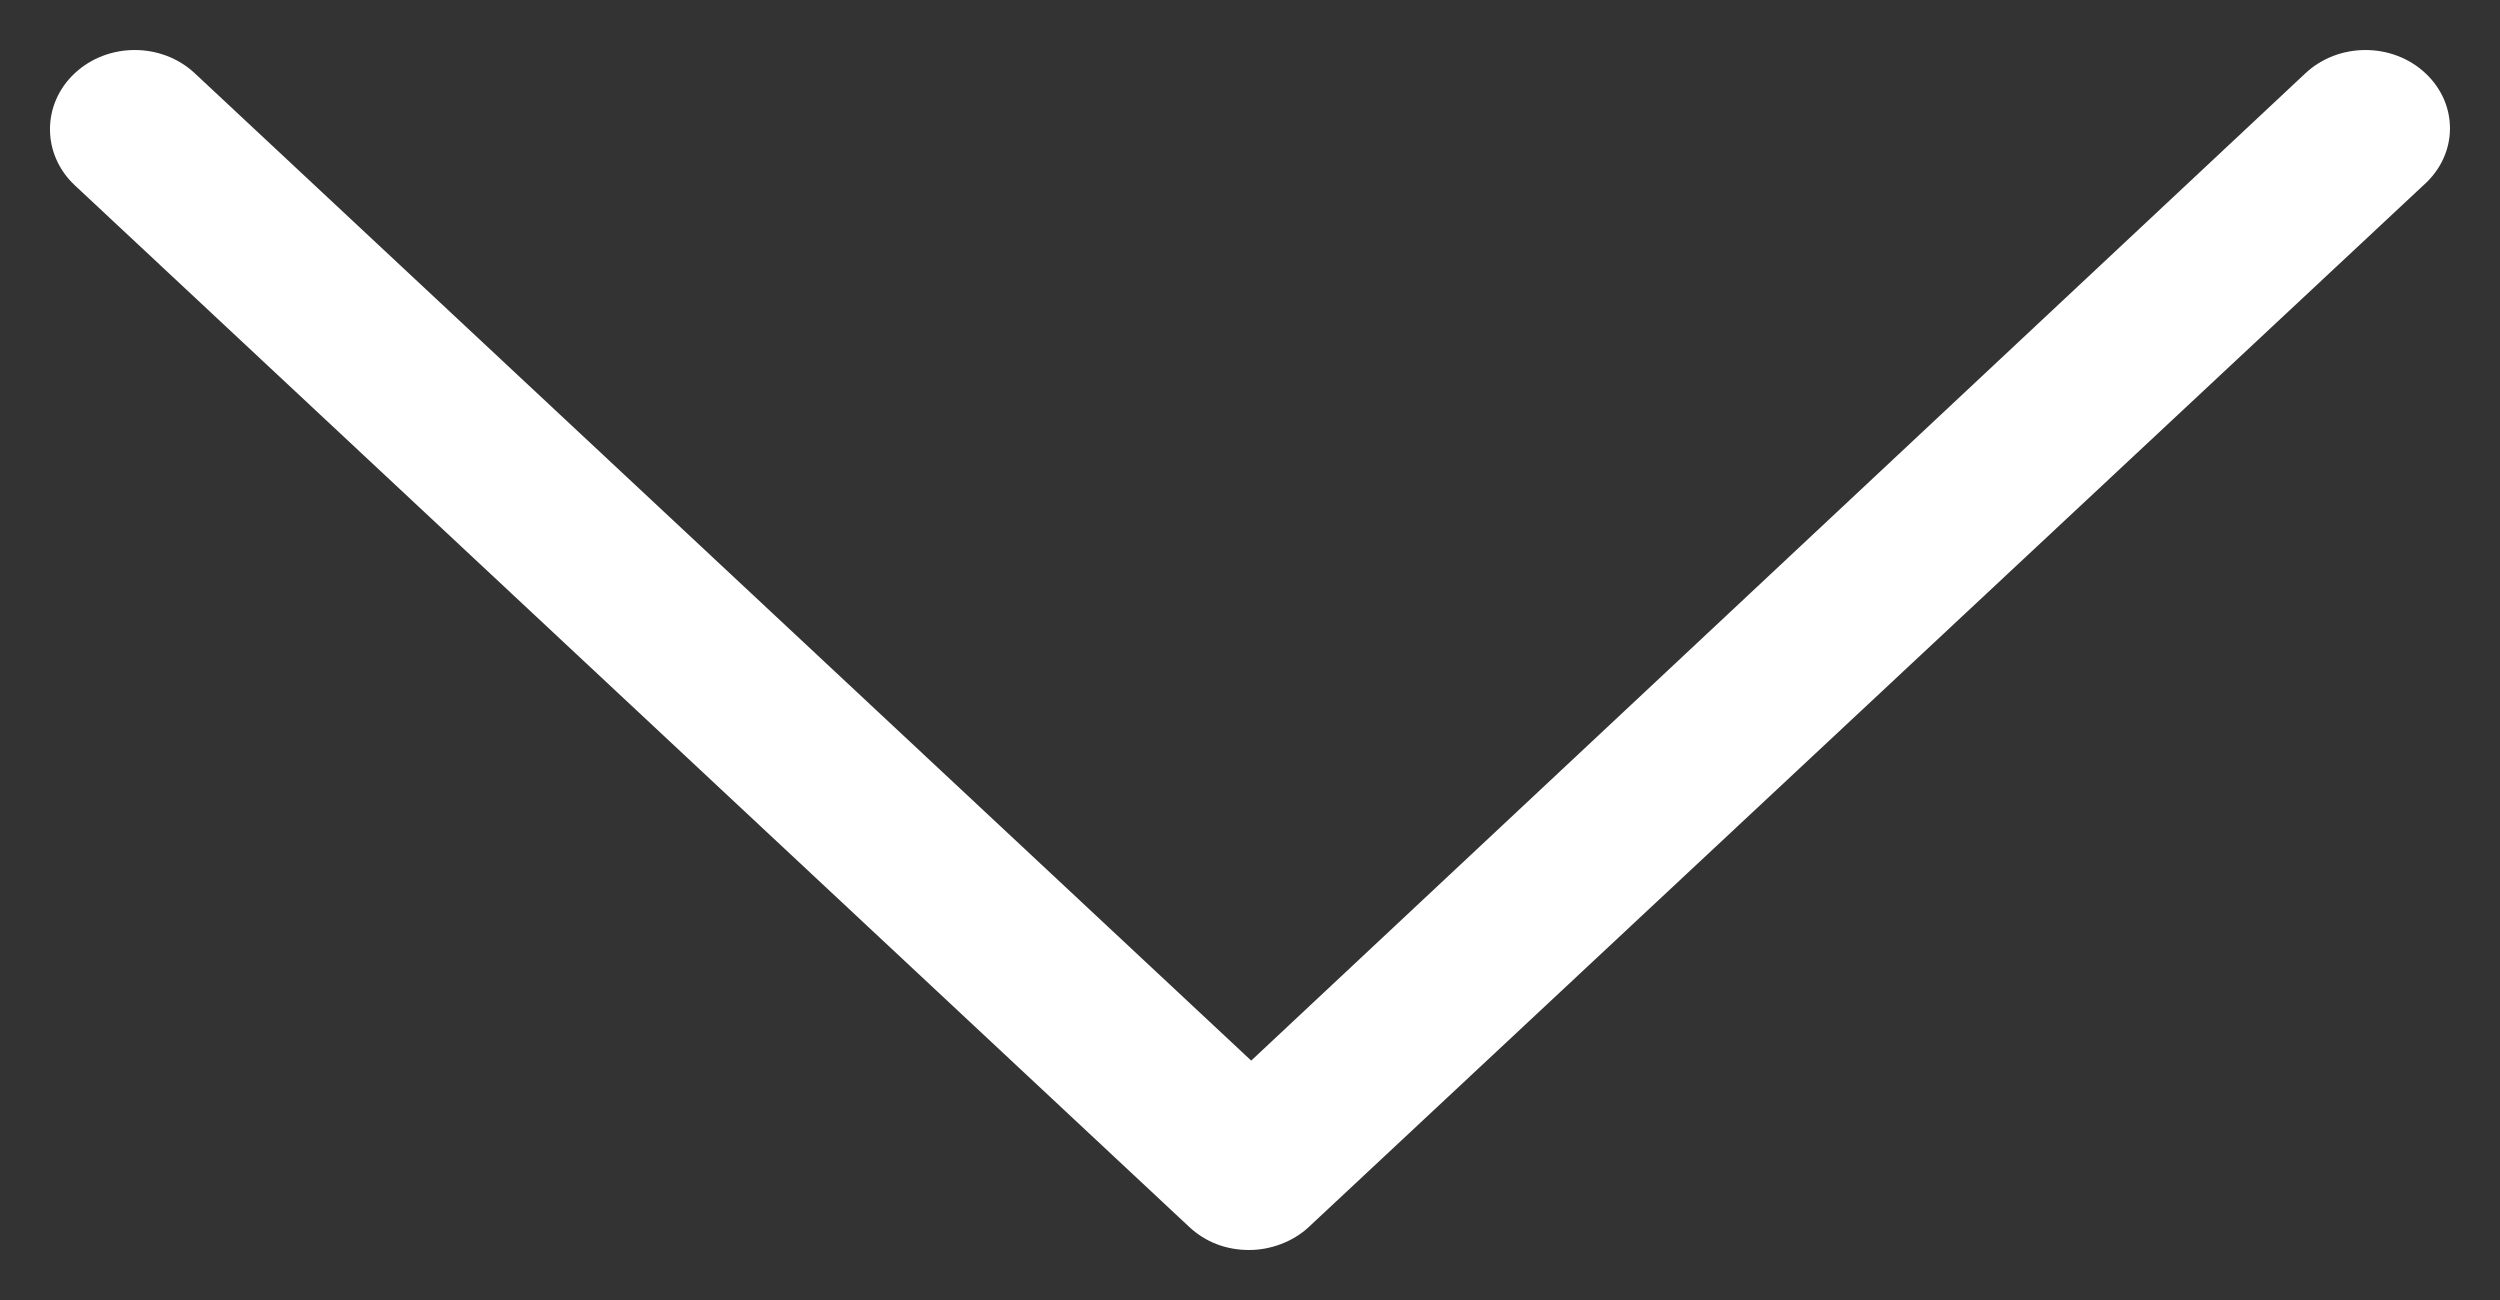<?xml version="1.0" encoding="UTF-8"?>
<svg width="25px" height="13px" viewBox="0 0 25 13" version="1.1" xmlns="http://www.w3.org/2000/svg" xmlns:xlink="http://www.w3.org/1999/xlink">
    <rect x="0" y="0" width="25" height="13" fill="#333333" stroke="none"/>
    <!-- Generator: Sketch 49.1 (51147) - http://www.bohemiancoding.com/sketch -->
    <title>arrow_down-mobile</title>
    <desc>Created with Sketch.</desc>
    <defs></defs>
    <g id="Helion-website" stroke="none" stroke-width="1" fill="none" fill-rule="evenodd">
        <g id="helion-mobile-index-ver2" transform="translate(-147, -455)" fill="#FFFFFF" fill-rule="nonzero">
            <g id="hero-slider" transform="translate(-119, 84)">
                <g id="hero-image">
                    <g id="hero-mobile">
                        <g id="arrow_down-mobile" transform="translate(278.5, 377.5) rotate(90) translate(-278.5, -377.5) translate(272.5, 365.5)">
                            <path d="M17.754,6.232 C17.424,5.923 16.886,5.923 16.555,6.232 L6.012,16.106 L-4.553,6.232 C-4.884,5.923 -5.421,5.923 -5.752,6.232 C-6.083,6.541 -6.083,7.043 -5.752,7.353 L5.391,17.768 C5.557,17.923 5.764,18 5.991,18 C6.198,18 6.425,17.923 6.59,17.768 L17.734,7.353 C18.085,7.043 18.085,6.541 17.754,6.232 Z" id="icon-/-link-arrow" transform="translate(6, 12) rotate(-90) translate(-6, -12) "></path>
                        </g>
                    </g>
                </g>
            </g>
        </g>
    </g>
</svg>